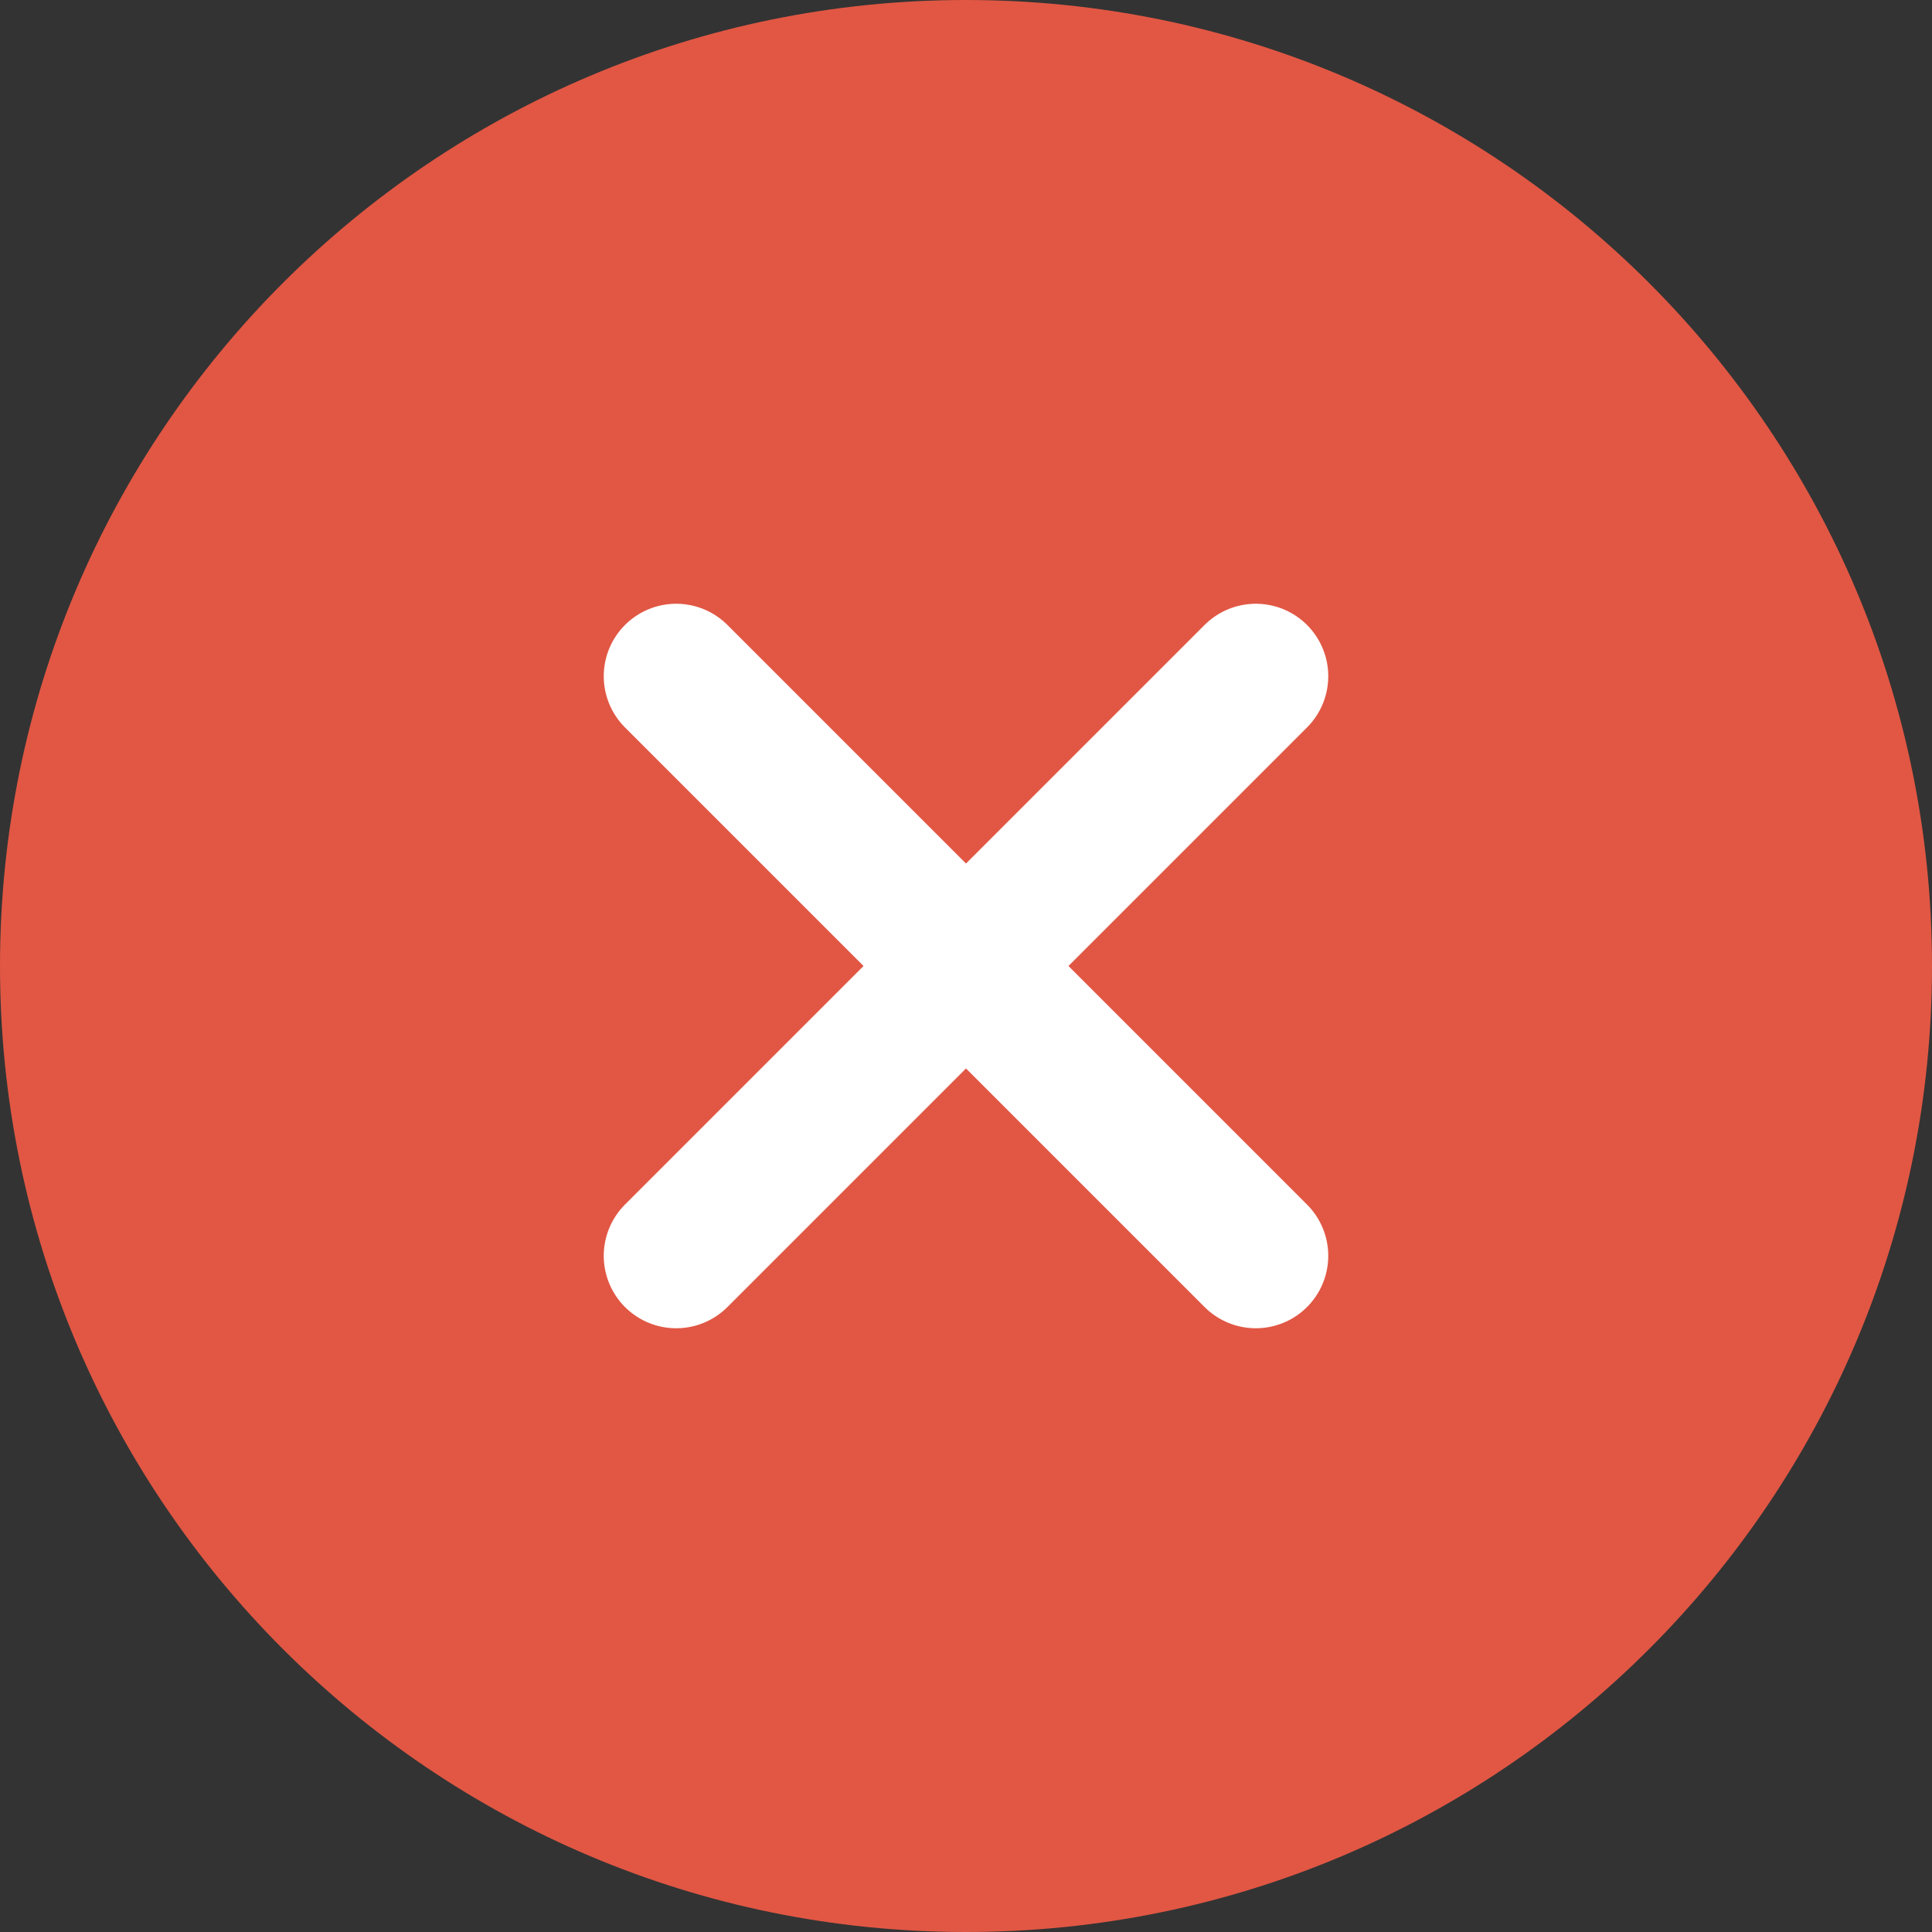 <svg width="40" height="40" viewBox="0 0 40 40" fill="none" xmlns="http://www.w3.org/2000/svg">
<rect x="0" y="0" width="40" height="40" fill="#333333" stroke="none"/>
<path d="M20 40C31.046 40 40 31.046 40 20C40 8.954 31.046 0 20 0C8.954 0 0 8.954 0 20C0 31.046 8.954 40 20 40Z" fill="#E15744"/>
<path d="M26 14L14 26" stroke="white" stroke-width="3" stroke-linecap="round" stroke-linejoin="round"/>
<path d="M14 14L26 26" stroke="white" stroke-width="3" stroke-linecap="round" stroke-linejoin="round"/>
</svg>
